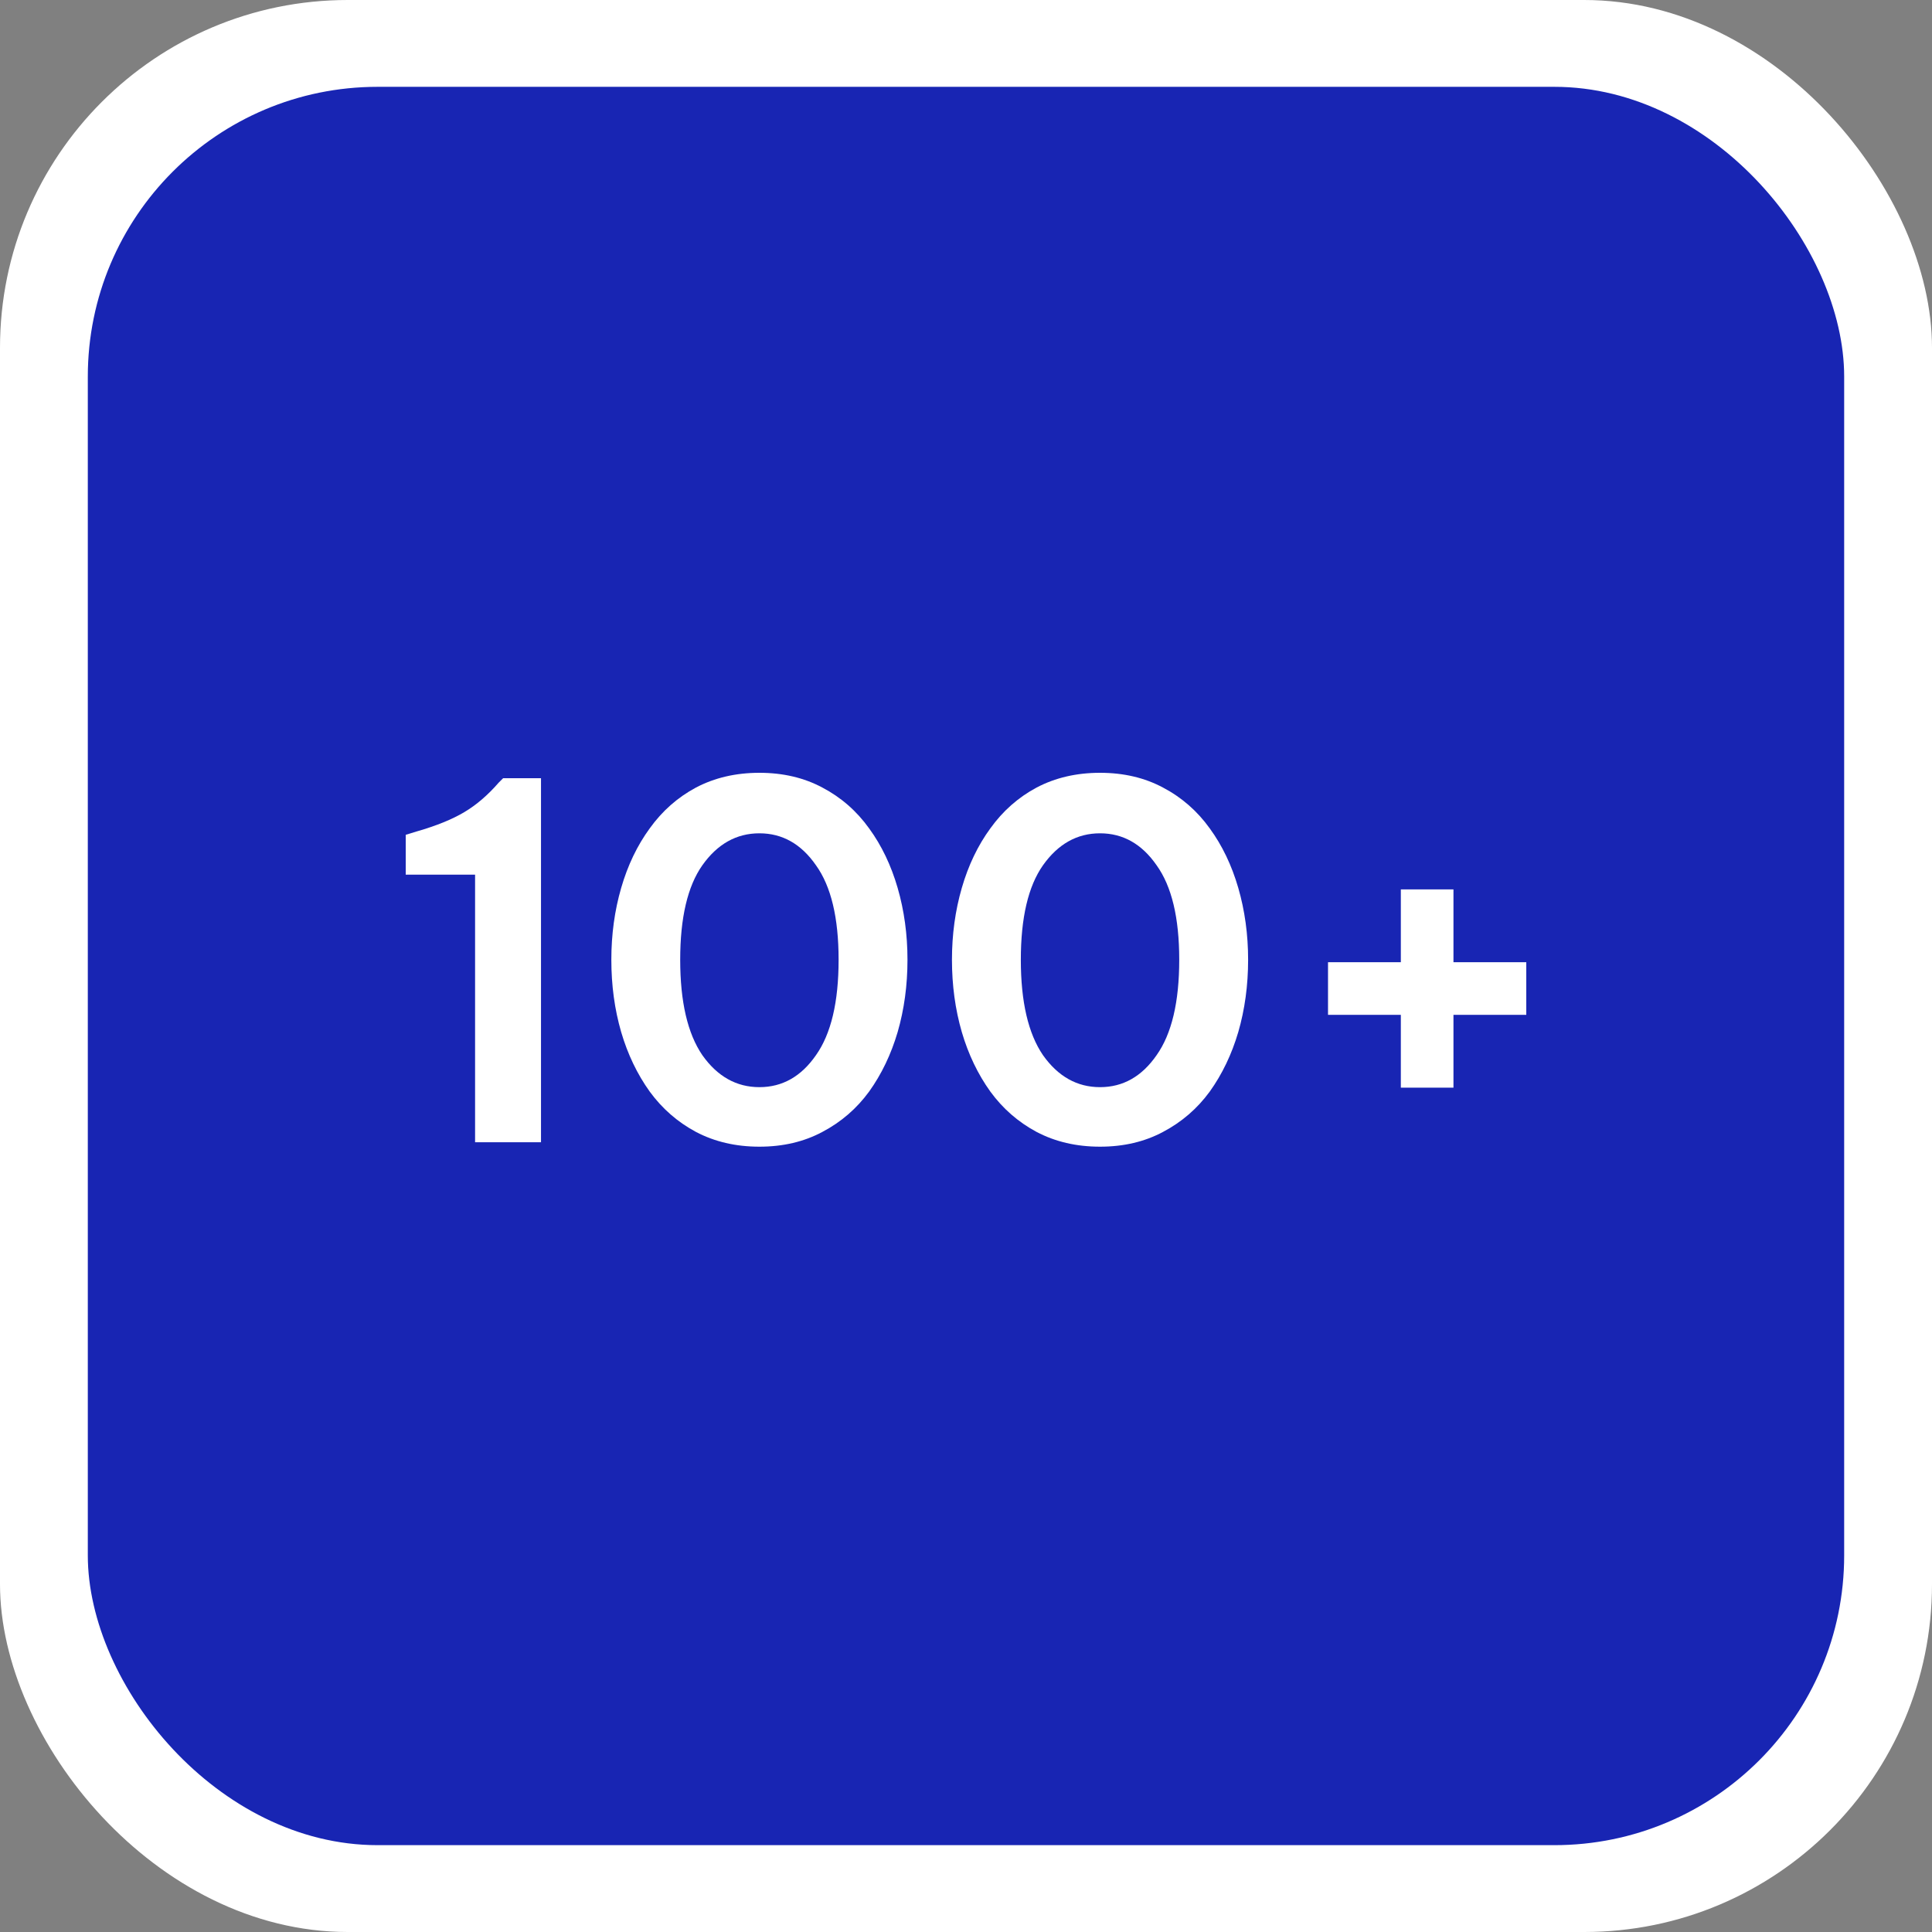 <svg width="100" height="100" viewBox="0 0 100 100" fill="none" xmlns="http://www.w3.org/2000/svg">
<rect x="0" y="0" width="100" height="100" fill="#808080" stroke="none"/>
<g clip-path="url(#clip0_359_185)">
<rect width="100" height="100" rx="18" fill="white"/>
<rect x="4.545" y="4.494" width="90.909" height="91.011" rx="15" fill="#0F1DB0" fill-opacity="0.96"/>
<path d="M68.738 52.528V49.804H72.507V46.035H75.231V49.804H79V52.528H75.231V56.297H72.507V52.528H68.738Z" fill="white"/>
<path d="M56.938 59.352C55.715 59.352 54.621 59.097 53.653 58.588C52.702 58.078 51.905 57.383 51.26 56.5C50.614 55.6 50.122 54.573 49.783 53.419C49.443 52.248 49.273 51 49.273 49.676C49.273 48.369 49.443 47.13 49.783 45.958C50.122 44.787 50.614 43.76 51.26 42.877C51.905 41.978 52.702 41.273 53.653 40.764C54.621 40.255 55.715 40 56.938 40C58.16 40 59.246 40.255 60.197 40.764C61.164 41.273 61.971 41.978 62.616 42.877C63.261 43.76 63.753 44.787 64.093 45.958C64.432 47.13 64.602 48.369 64.602 49.676C64.602 51 64.432 52.248 64.093 53.419C63.753 54.573 63.261 55.6 62.616 56.5C61.971 57.383 61.164 58.078 60.197 58.588C59.246 59.097 58.16 59.352 56.938 59.352ZM56.938 56.271C58.126 56.271 59.102 55.719 59.866 54.615C60.647 53.512 61.037 51.866 61.037 49.676C61.037 47.503 60.647 45.873 59.866 44.787C59.102 43.684 58.126 43.132 56.938 43.132C55.749 43.132 54.765 43.684 53.984 44.787C53.22 45.873 52.838 47.503 52.838 49.676C52.838 51.849 53.22 53.495 53.984 54.615C54.765 55.719 55.749 56.271 56.938 56.271Z" fill="white"/>
<path d="M39.307 59.352C38.085 59.352 36.99 59.097 36.022 58.588C35.072 58.078 34.274 57.383 33.629 56.5C32.984 55.6 32.491 54.573 32.152 53.419C31.812 52.248 31.643 51 31.643 49.676C31.643 48.369 31.812 47.13 32.152 45.958C32.491 44.787 32.984 43.76 33.629 42.877C34.274 41.978 35.072 41.273 36.022 40.764C36.99 40.255 38.085 40 39.307 40C40.529 40 41.615 40.255 42.566 40.764C43.534 41.273 44.34 41.978 44.985 42.877C45.63 43.76 46.122 44.787 46.462 45.958C46.801 47.13 46.971 48.369 46.971 49.676C46.971 51 46.801 52.248 46.462 53.419C46.122 54.573 45.63 55.6 44.985 56.5C44.34 57.383 43.534 58.078 42.566 58.588C41.615 59.097 40.529 59.352 39.307 59.352ZM39.307 56.271C40.495 56.271 41.471 55.719 42.235 54.615C43.016 53.512 43.406 51.866 43.406 49.676C43.406 47.503 43.016 45.873 42.235 44.787C41.471 43.684 40.495 43.132 39.307 43.132C38.119 43.132 37.134 43.684 36.353 44.787C35.589 45.873 35.207 47.503 35.207 49.676C35.207 51.849 35.589 53.495 36.353 54.615C37.134 55.719 38.119 56.271 39.307 56.271Z" fill="white"/>
<path d="M28.002 40.28V59.123H24.59V45.271H21V43.209L21.586 43.03C22.587 42.742 23.402 42.411 24.03 42.037C24.658 41.664 25.252 41.154 25.812 40.509L26.042 40.28H28.002Z" fill="white"/>
</g>
<defs>
<clipPath id="clip0_359_185">
<rect width="100" height="100" fill="white"/>
</clipPath>
</defs>
</svg>

